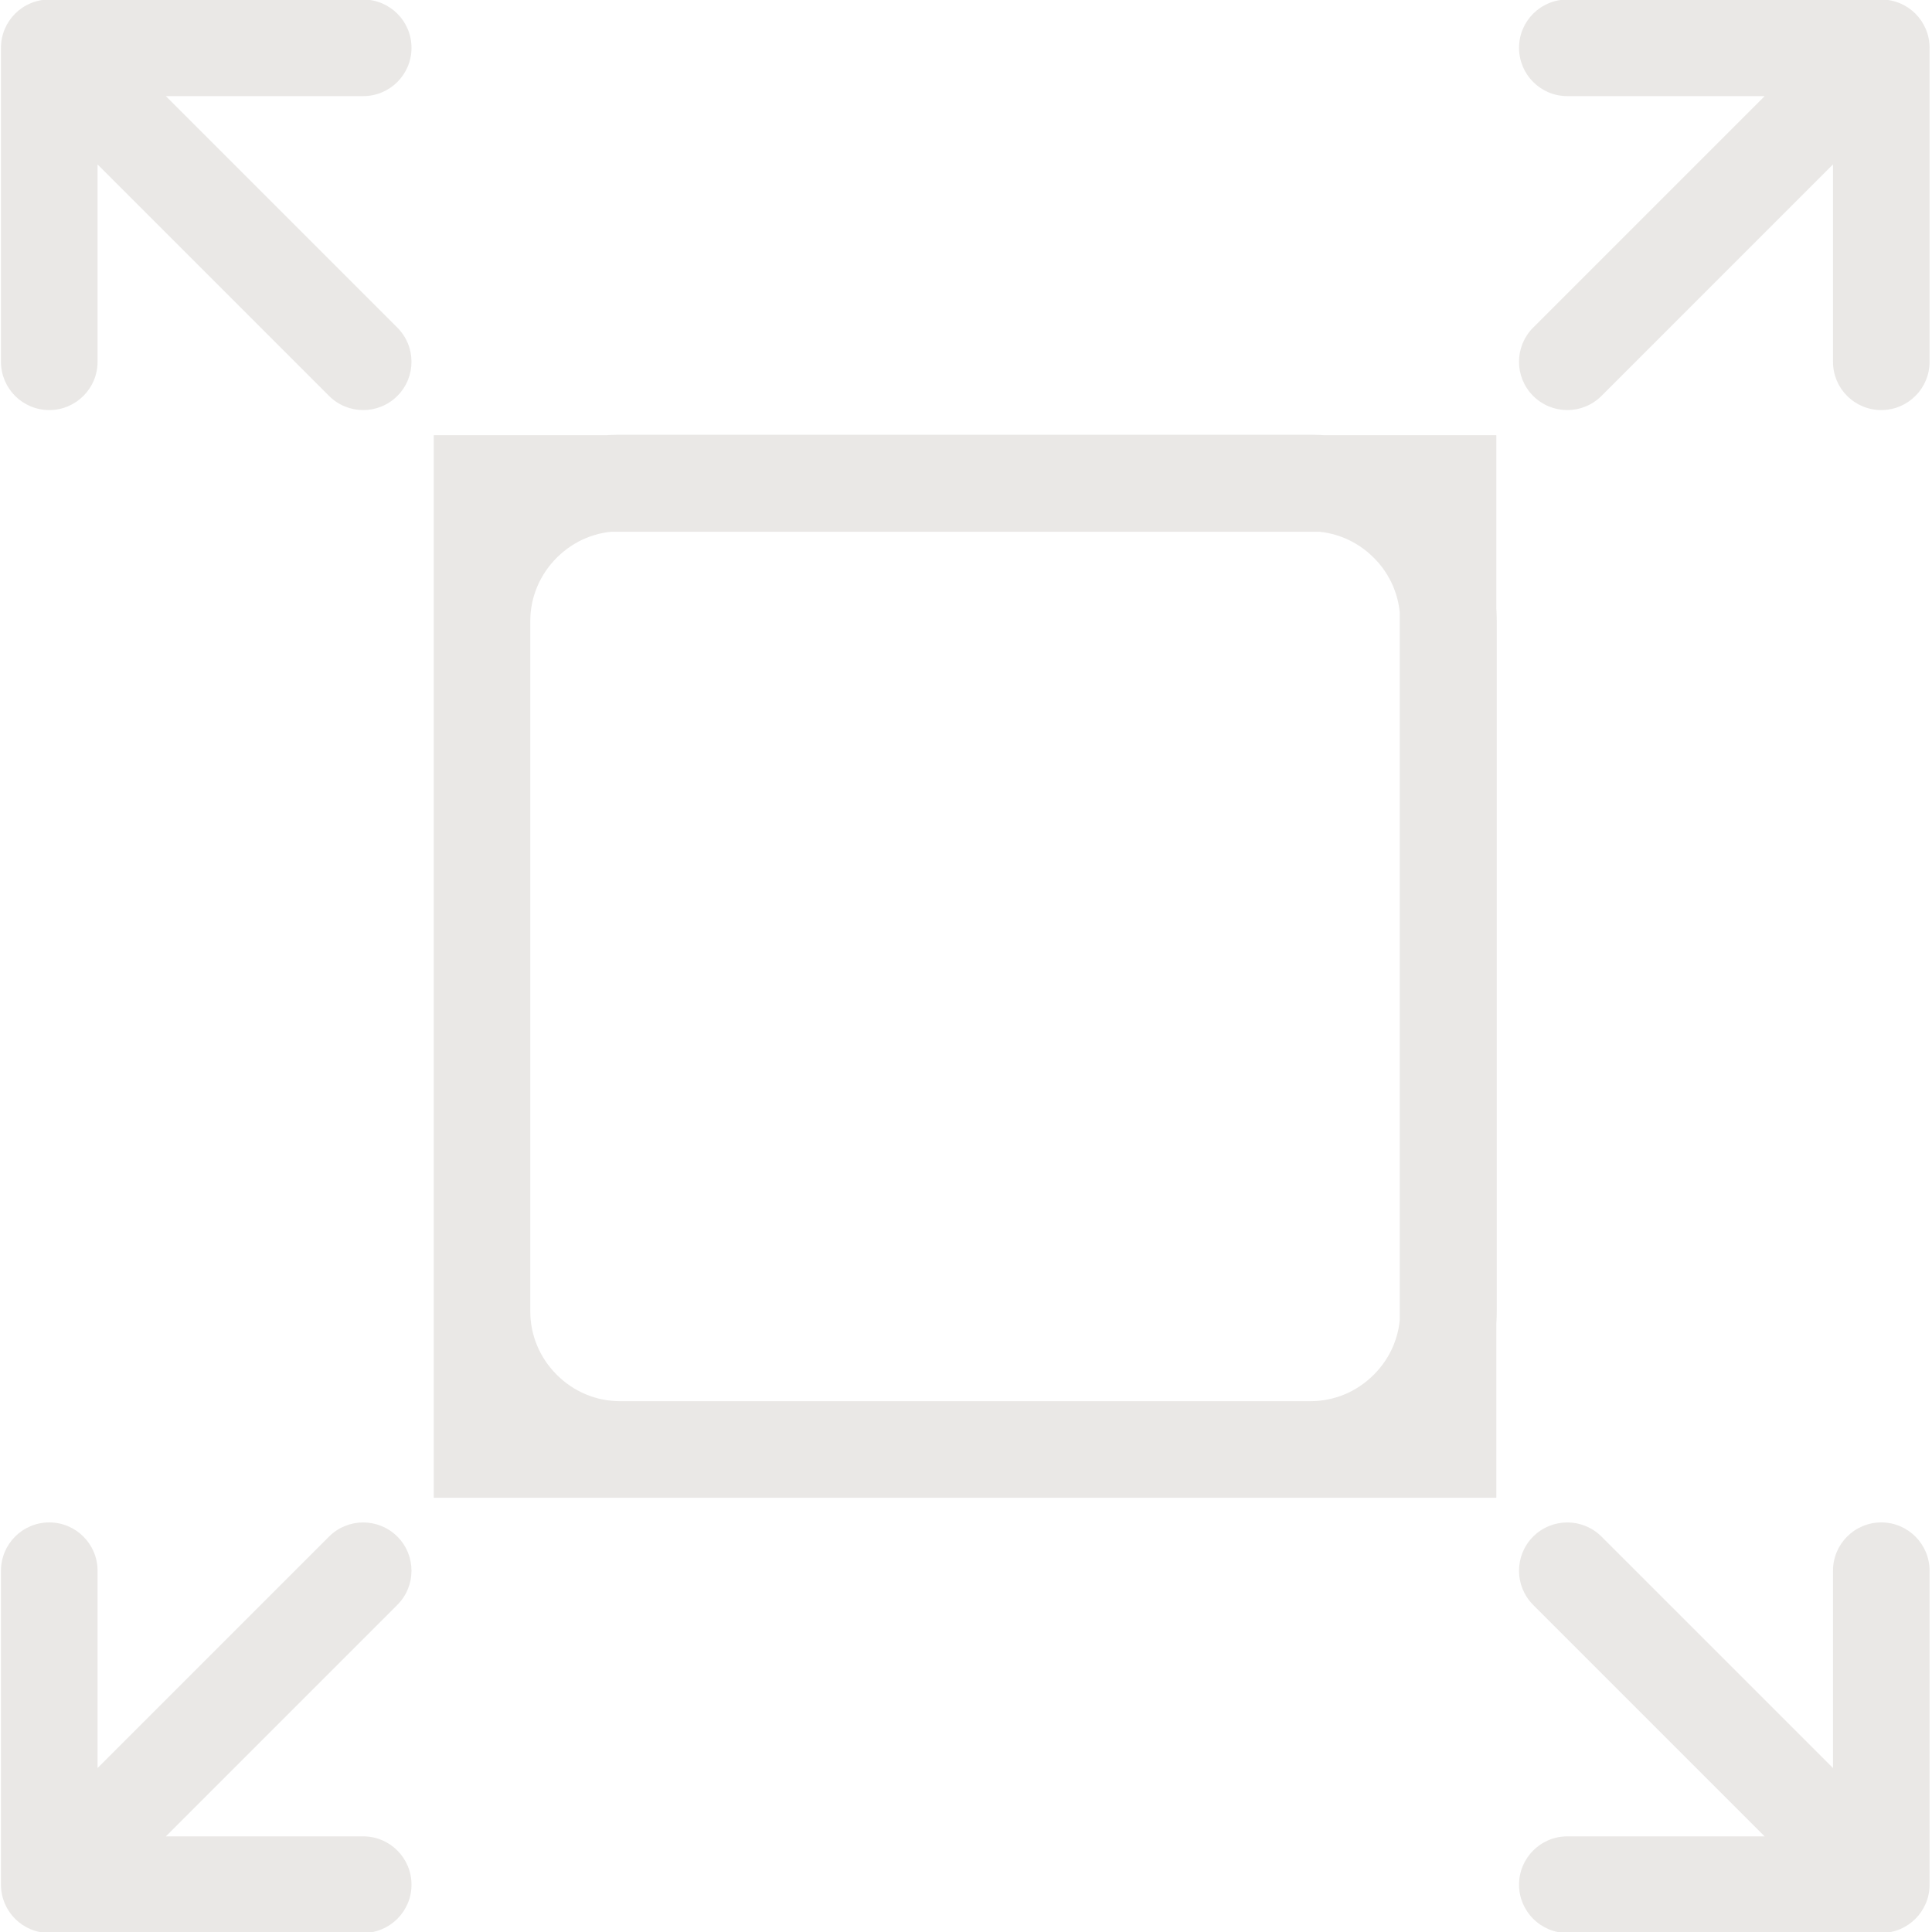 <?xml version="1.0" encoding="UTF-8"?> <svg xmlns="http://www.w3.org/2000/svg" width="40" height="40" viewBox="0 0 40 40" fill="none"><g opacity="0.3" clip-path="url(#clip0_82_536)"><path d="M9.98 10.01V9.01H8.98V10.01H9.98ZM29.98 10.01H30.98V9.01H29.98V10.01ZM29.98 30.01V31.01H30.98V30.01H29.98ZM9.98 30.01H8.98V31.01H9.98V30.01ZM32.45 -0.01C31.897 -0.01 31.45 0.438 31.45 0.99C31.45 1.543 31.897 1.99 32.45 1.99V-0.01ZM38.95 0.99H39.95C39.95 0.438 39.502 -0.01 38.95 -0.01V0.99ZM37.95 7.49C37.95 8.043 38.397 8.49 38.95 8.49C39.502 8.49 39.95 8.043 39.95 7.49H37.95ZM31.742 6.783C31.352 7.174 31.352 7.807 31.742 8.197C32.133 8.588 32.766 8.588 33.157 8.197L31.742 6.783ZM1.02 0.99V-0.01C0.467 -0.01 0.02 0.438 0.02 0.99L1.02 0.99ZM7.52 1.99C8.072 1.99 8.52 1.543 8.52 0.99C8.52 0.438 8.072 -0.01 7.52 -0.01V1.99ZM0.02 7.49C0.02 8.043 0.467 8.49 1.02 8.49C1.572 8.49 2.02 8.043 2.02 7.49H0.02ZM6.812 8.197C7.203 8.588 7.836 8.588 8.227 8.197C8.617 7.807 8.617 7.174 8.227 6.783L6.812 8.197ZM38.95 39.02V40.02C39.502 40.02 39.95 39.572 39.95 39.02H38.95ZM32.45 38.02C31.897 38.02 31.45 38.468 31.45 39.02C31.45 39.572 31.897 40.02 32.45 40.02V38.02ZM39.95 32.52C39.95 31.968 39.502 31.52 38.95 31.52C38.397 31.52 37.95 31.968 37.95 32.52H39.95ZM33.157 31.813C32.766 31.423 32.133 31.423 31.742 31.813C31.352 32.204 31.352 32.837 31.742 33.227L33.157 31.813ZM7.52 40.02C8.072 40.02 8.52 39.572 8.52 39.02C8.52 38.468 8.072 38.02 7.52 38.02V40.02ZM1.02 39.02H0.02C0.02 39.572 0.467 40.02 1.02 40.02L1.02 39.02ZM2.02 32.52C2.02 31.968 1.572 31.52 1.02 31.52C0.467 31.52 0.02 31.968 0.02 32.52H2.02ZM8.227 33.227C8.617 32.837 8.617 32.204 8.227 31.813C7.836 31.423 7.203 31.423 6.812 31.813L8.227 33.227ZM9.98 11.01H29.98V9.01H9.98V11.01ZM28.98 10.01V30.01H30.98V10.01H28.98ZM29.98 29.01H9.98V31.01H29.98V29.01ZM10.979 30.01V10.01H8.98V30.01H10.979ZM10.979 12.86C10.979 12.368 11.173 11.901 11.527 11.547L10.112 10.133C9.386 10.859 8.98 11.833 8.98 12.86H10.979ZM11.527 11.547C11.881 11.193 12.347 11 12.839 11V9C11.812 9 10.838 9.407 10.112 10.133L11.527 11.547ZM12.839 11H27.13V9H12.839V11ZM27.13 11C27.622 11 28.088 11.193 28.442 11.547L29.857 10.133C29.131 9.407 28.157 9 27.13 9V11ZM28.442 11.547C28.797 11.901 28.989 12.368 28.989 12.86H30.989C30.989 11.833 30.583 10.859 29.857 10.133L28.442 11.547ZM28.989 12.86V27.15H30.989V12.86H28.989ZM28.989 27.15C28.989 27.643 28.797 28.109 28.442 28.463L29.857 29.877C30.583 29.151 30.989 28.178 30.989 27.15H28.989ZM28.442 28.463C28.088 28.817 27.622 29.01 27.13 29.01V31.01C28.157 31.01 29.131 30.603 29.857 29.877L28.442 28.463ZM27.13 29.01H12.839V31.01H27.13V29.01ZM12.839 29.01C12.347 29.01 11.881 28.817 11.527 28.463L10.112 29.877C10.838 30.603 11.812 31.01 12.839 31.01V29.01ZM11.527 28.463C11.173 28.109 10.979 27.643 10.979 27.15H8.98C8.98 28.178 9.386 29.151 10.112 29.877L11.527 28.463ZM10.979 27.15V12.86H8.98V27.15H10.979ZM32.45 1.99H38.95V-0.01H32.45V1.99ZM37.95 0.99V7.49H39.95V0.99H37.95ZM38.242 0.283L31.742 6.783L33.157 8.197L39.657 1.697L38.242 0.283ZM1.02 1.99H7.52V-0.01H1.02V1.99ZM2.02 7.49V0.99H0.02V7.49H2.02ZM8.227 6.783L1.727 0.283L0.312 1.697L6.812 8.197L8.227 6.783ZM38.95 38.02H32.45V40.02H38.95V38.02ZM37.95 32.52V39.02H39.95V32.52H37.95ZM31.742 33.227L38.242 39.727L39.657 38.313L33.157 31.813L31.742 33.227ZM7.52 38.02H1.02V40.02H7.52V38.02ZM2.02 39.02V32.52H0.02V39.02H2.02ZM1.727 39.727L8.227 33.227L6.812 31.813L0.312 38.313L1.727 39.727Z" fill="#B9B3AC"></path></g><defs><clipPath id="clip0_82_536"><rect width="40" height="40" fill="white"></rect></clipPath></defs></svg> 